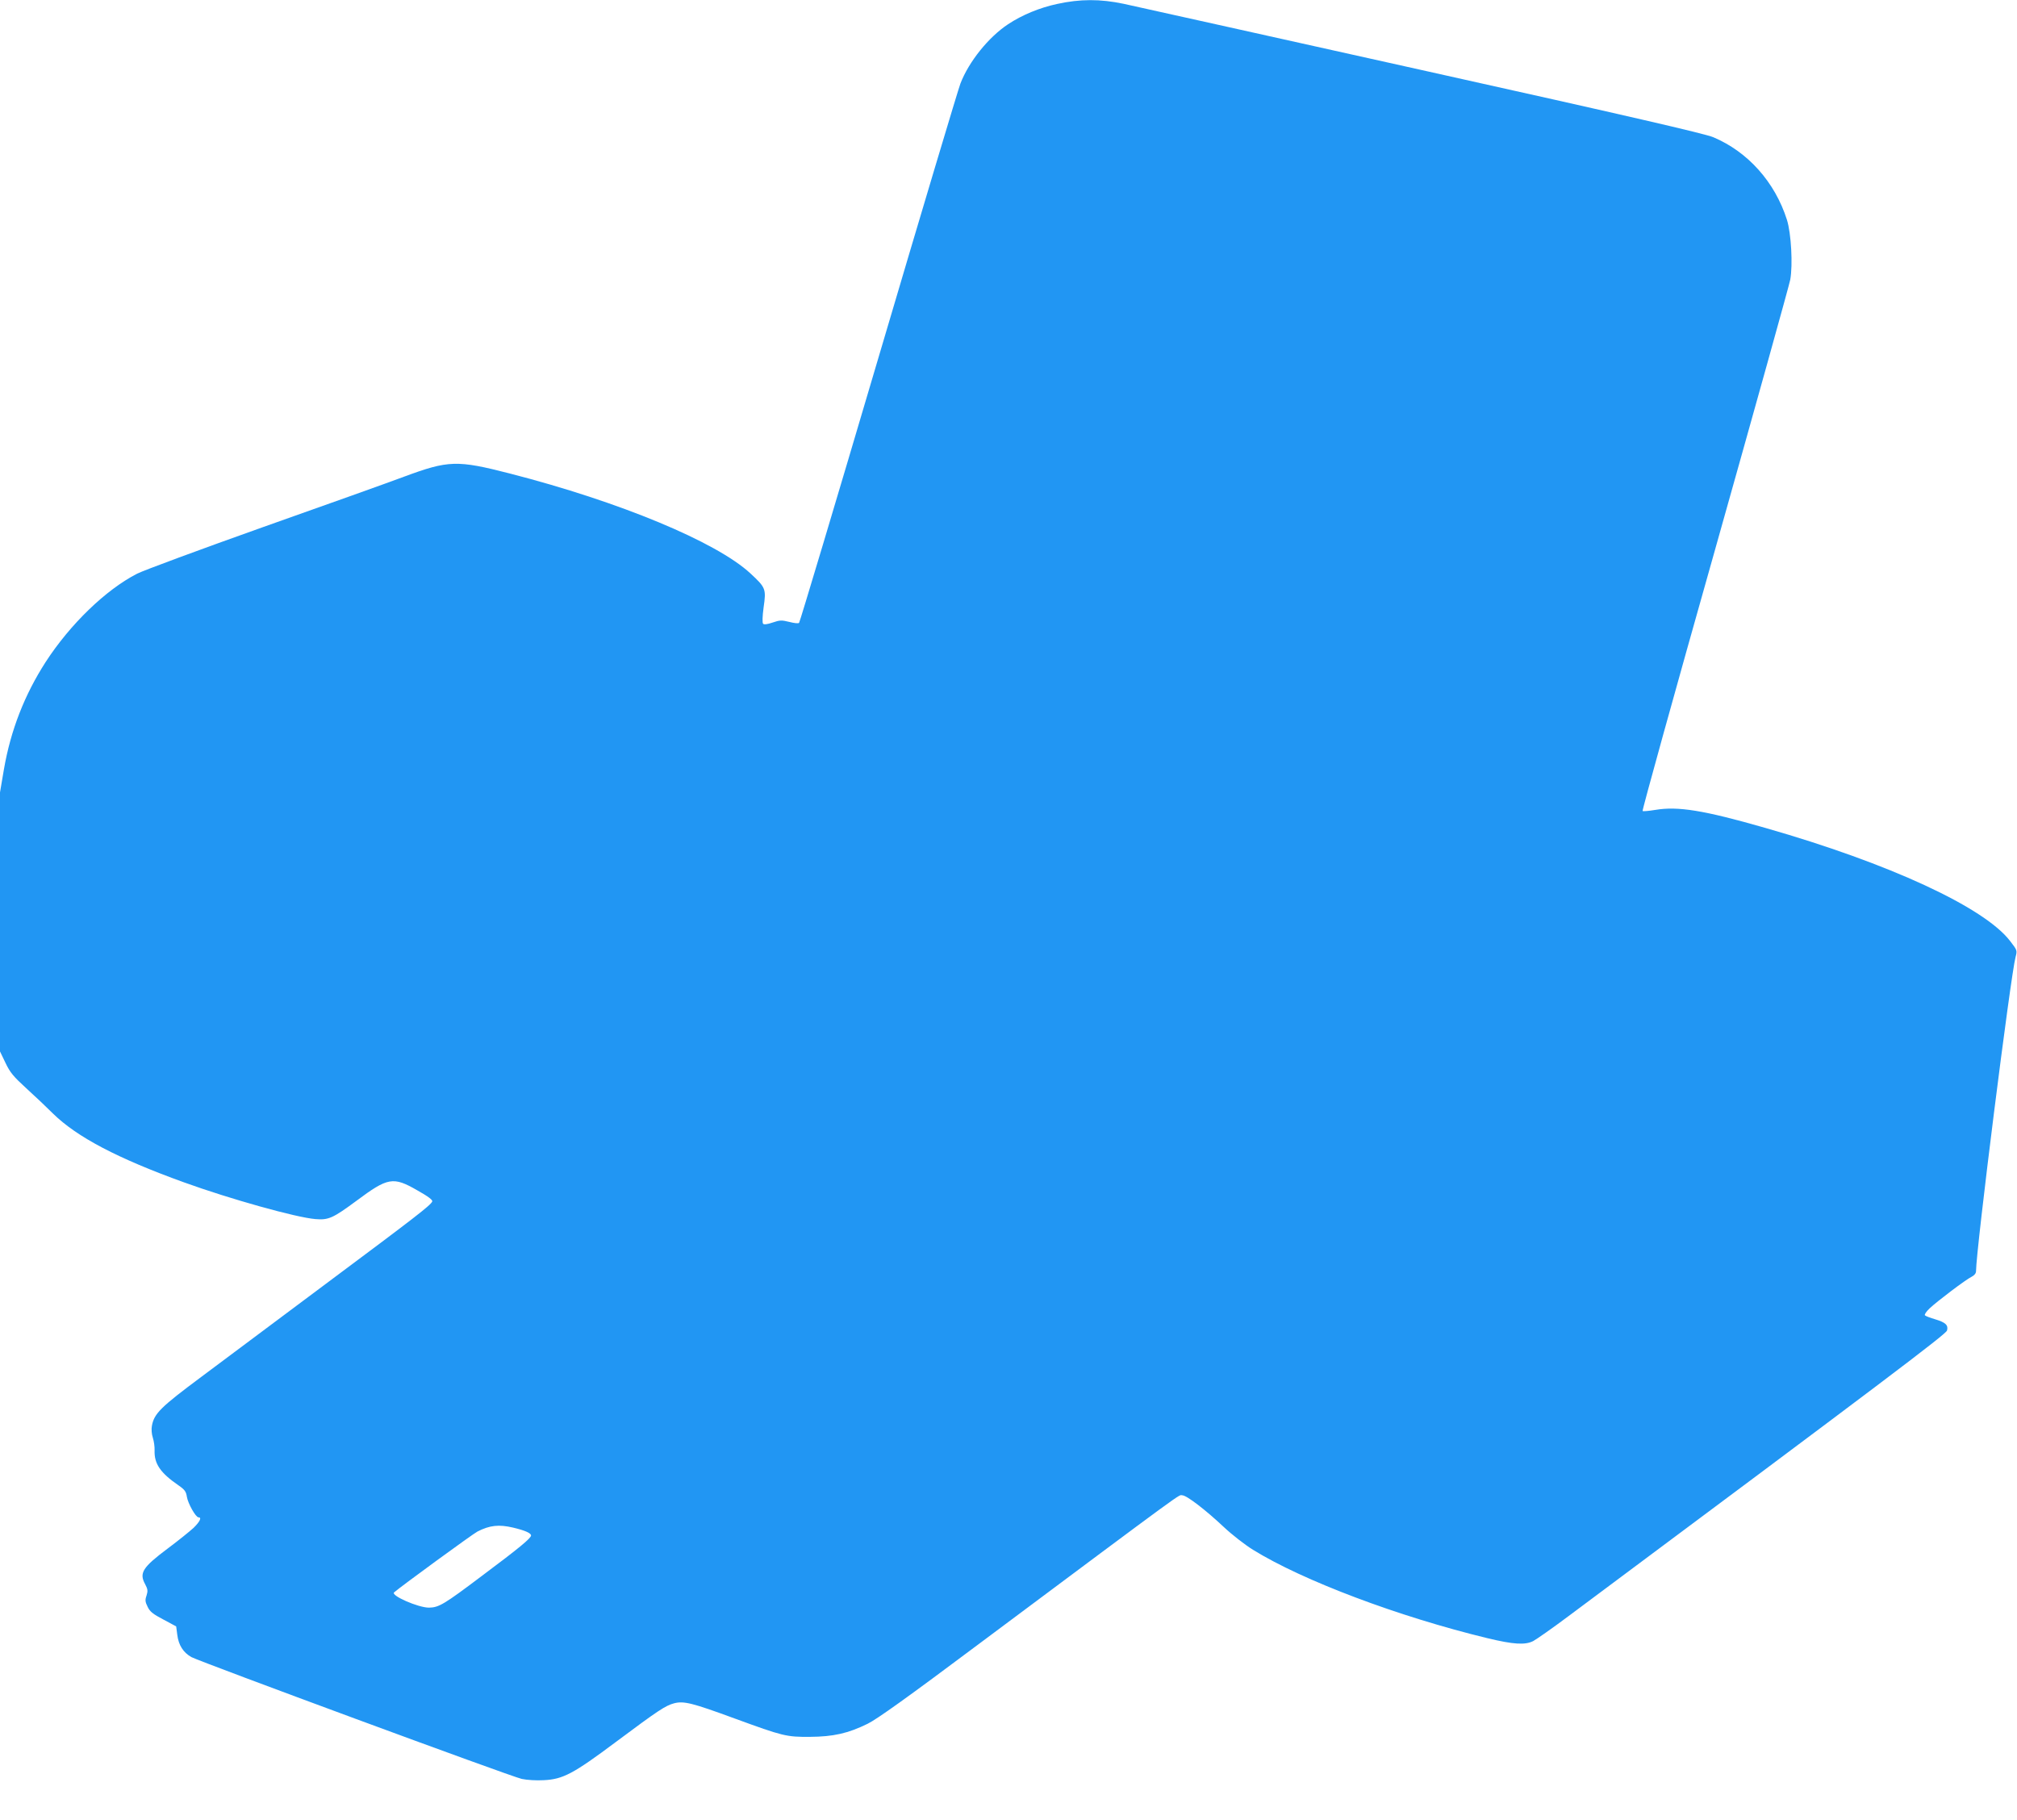 <?xml version="1.0" standalone="no"?>
<!DOCTYPE svg PUBLIC "-//W3C//DTD SVG 20010904//EN"
 "http://www.w3.org/TR/2001/REC-SVG-20010904/DTD/svg10.dtd">
<svg version="1.0" xmlns="http://www.w3.org/2000/svg"
 width="1280pt" height="1155pt" viewBox="0 0 1280 1155"
 preserveAspectRatio="xMidYMid meet">
<g transform="translate(0,1155) scale(0.1,-0.1)"
fill="#2196f3" stroke="none">
<path d="M6709 11525 c-112 -24 -223 -70 -312 -129 -124 -82 -249 -238 -302
-376 -14 -36 -248 -818 -520 -1739 -272 -921 -499 -1679 -504 -1684 -5 -5 -31
-2 -62 6 -49 12 -59 12 -106 -4 -32 -11 -54 -14 -60 -8 -6 6 -5 45 3 105 17
117 13 125 -84 215 -216 200 -830 455 -1527 634 -335 86 -389 84 -670 -20 -93
-35 -496 -179 -895 -320 -399 -142 -759 -275 -800 -296 -199 -102 -425 -321
-580 -560 -134 -208 -222 -433 -265 -681 l-25 -147 0 -822 0 -822 35 -73 c29
-61 51 -87 132 -161 53 -48 129 -120 169 -160 153 -150 411 -285 832 -437 293
-106 711 -223 834 -233 83 -7 111 6 260 116 200 149 233 155 387 66 68 -38 98
-61 94 -70 -8 -23 -108 -100 -678 -525 -297 -222 -651 -486 -787 -588 -258
-192 -300 -233 -314 -311 -4 -20 -2 -52 6 -76 7 -22 12 -58 11 -80 -3 -85 37
-143 152 -222 39 -27 48 -39 53 -73 7 -42 56 -130 74 -130 22 0 8 -28 -32 -67
-24 -22 -97 -81 -164 -131 -159 -119 -182 -155 -143 -226 17 -32 18 -43 9 -72
-10 -28 -9 -40 7 -72 14 -30 34 -46 99 -80 l82 -44 7 -53 c8 -66 38 -113 90
-142 56 -30 2027 -758 2096 -773 33 -7 93 -11 141 -8 121 6 187 41 457 243
272 203 314 230 369 245 62 16 116 2 383 -96 309 -113 329 -118 479 -117 148
1 242 22 366 83 58 28 262 174 700 502 1368 1021 1269 948 1297 948 27 0 146
-91 263 -201 51 -48 134 -113 186 -145 315 -195 922 -424 1488 -561 166 -40
239 -44 290 -18 19 10 121 81 225 159 2010 1498 2395 1789 2401 1812 9 34 -9
51 -75 71 -31 9 -60 20 -65 25 -5 4 7 23 29 44 50 47 230 183 267 201 18 9 28
22 28 36 1 141 219 1873 251 1994 11 41 10 43 -35 101 -164 214 -768 493
-1551 717 -393 113 -557 139 -700 115 -42 -7 -78 -10 -81 -7 -4 3 203 750 460
1659 256 909 471 1680 477 1713 17 93 6 295 -21 380 -76 239 -247 431 -467
524 -51 22 -544 136 -1849 426 -978 218 -1831 407 -1894 421 -148 31 -275 31
-421 -1z m-3453 -9670 c76 -18 114 -35 114 -50 0 -17 -73 -78 -310 -255 -244
-184 -275 -202 -338 -203 -68 0 -244 77 -221 97 49 42 501 372 529 386 78 40
136 46 226 25z"/>
</g>
</svg>

